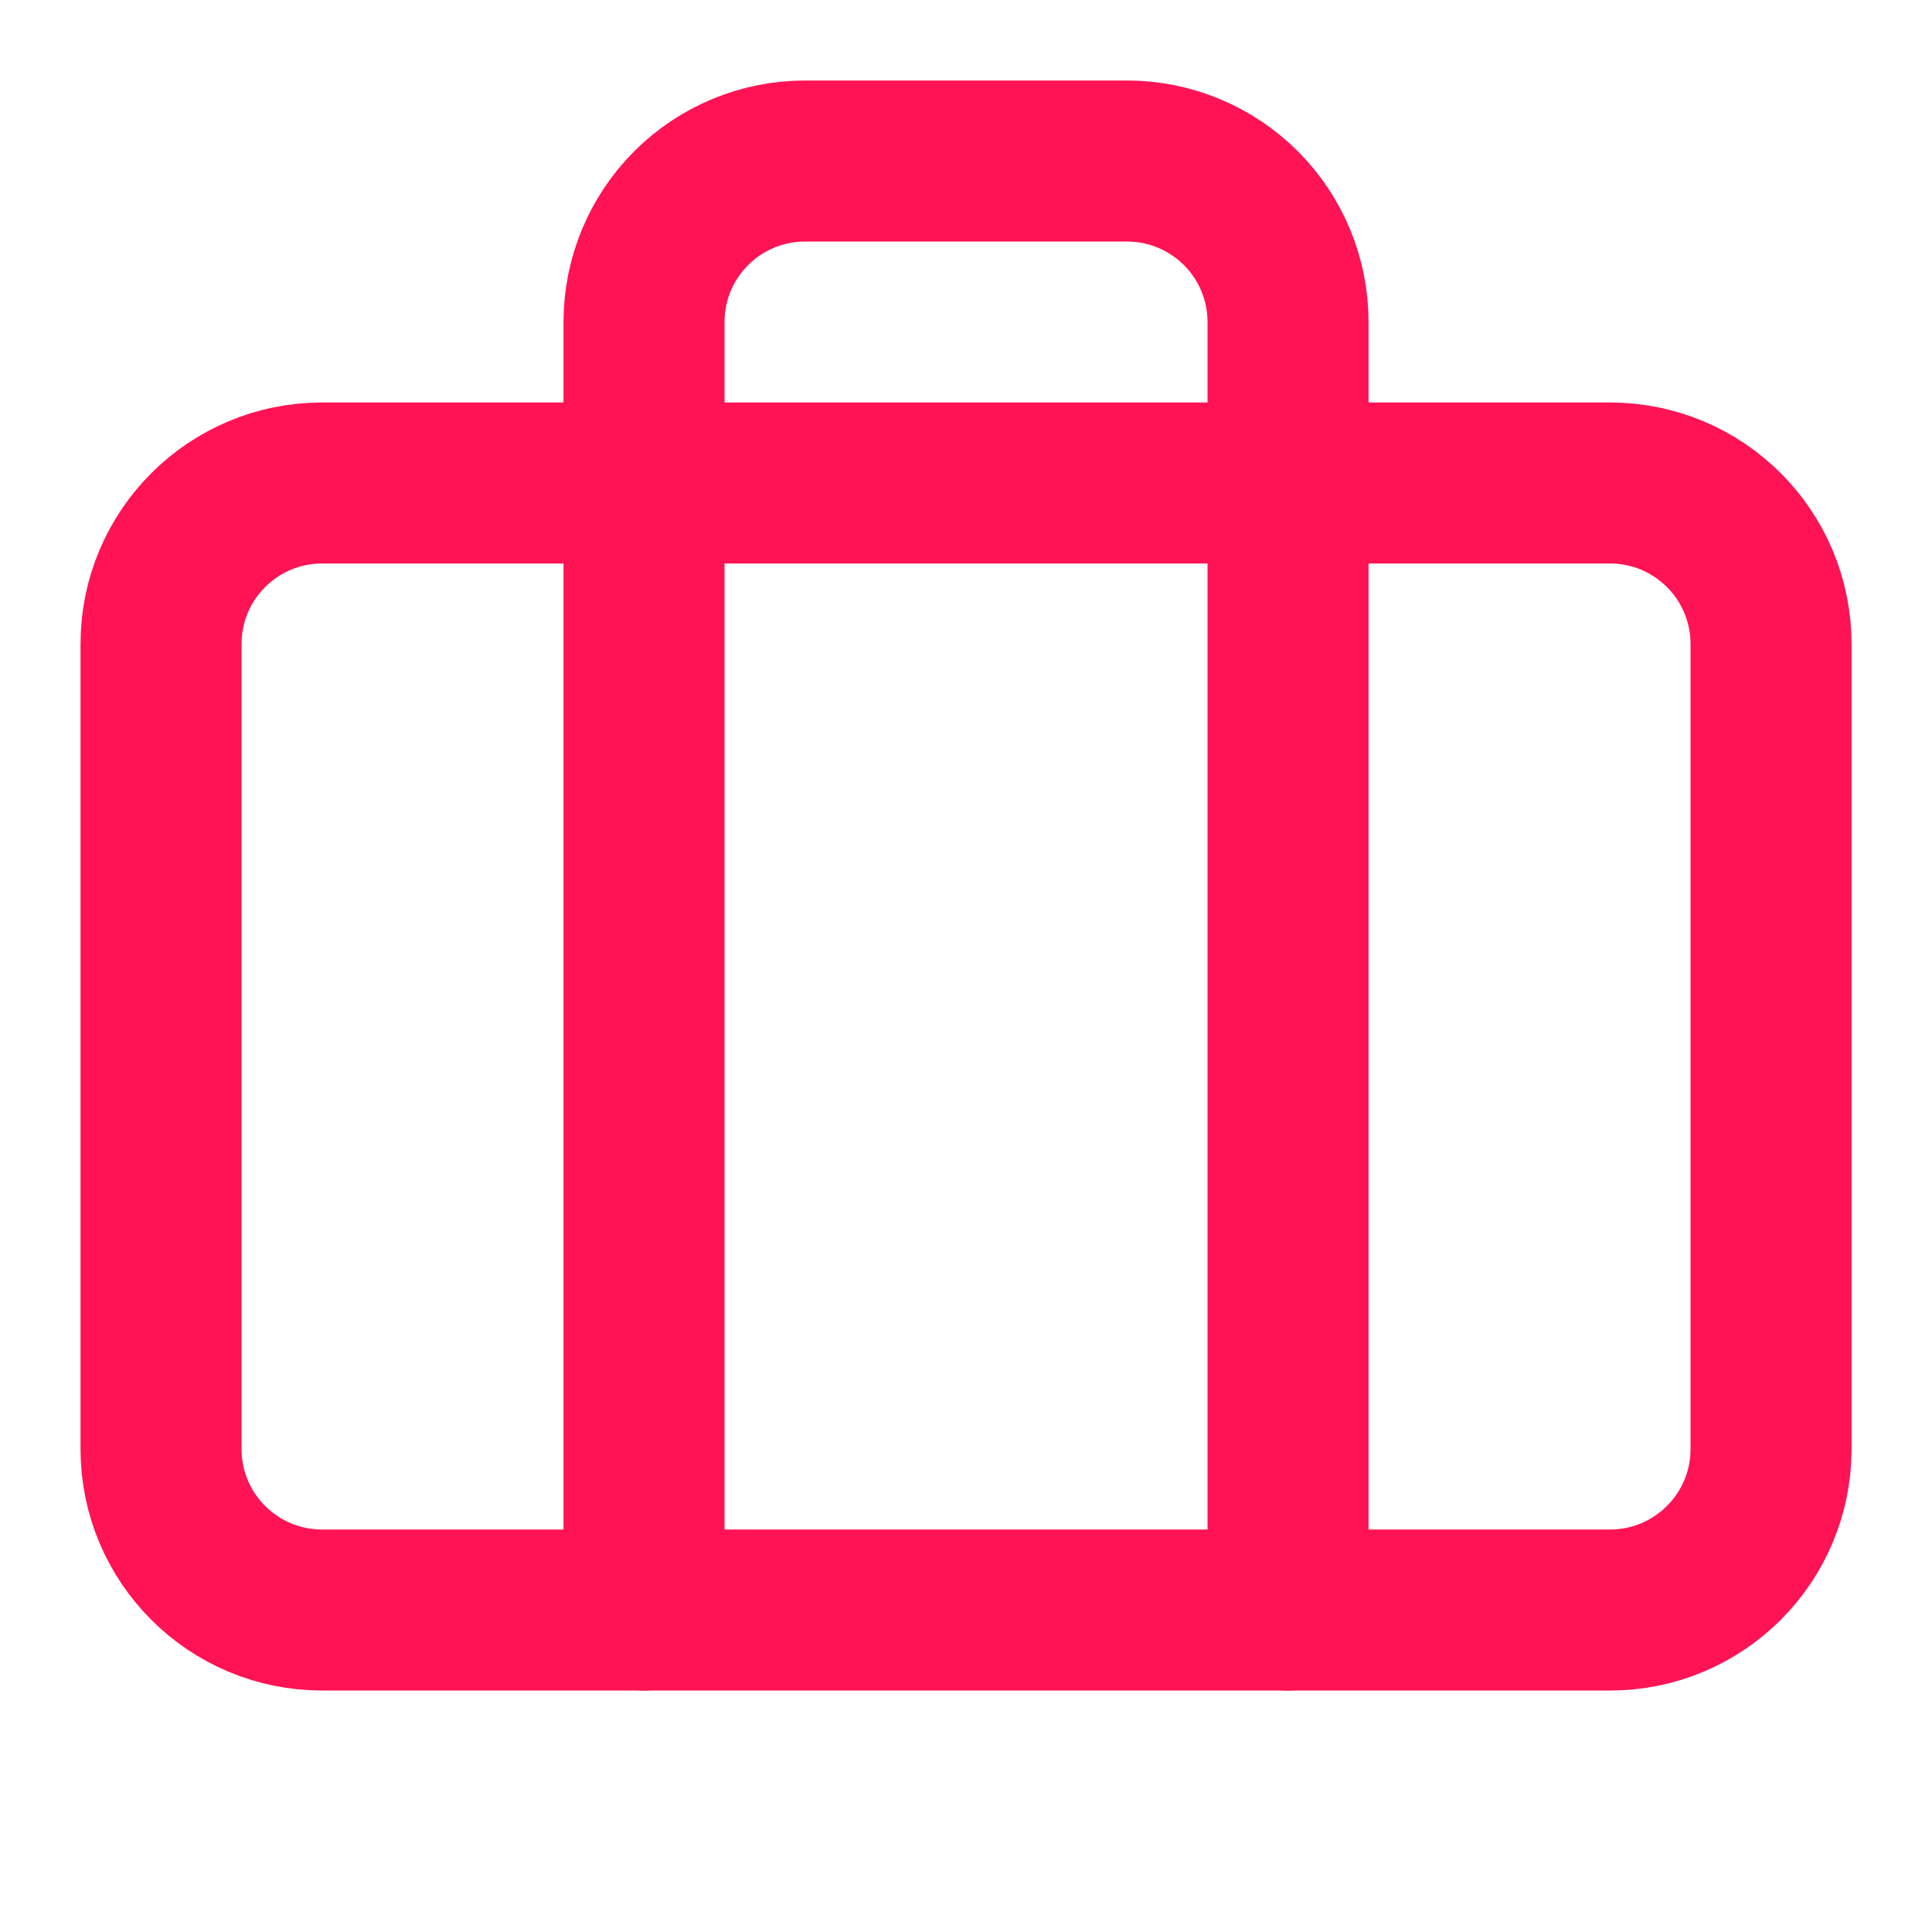 <svg xmlns="http://www.w3.org/2000/svg" width="32" height="32" viewBox="0 0 32 32" fill="none"><path d="M21.334 26.667V5.333C21.334 4.626 21.053 3.948 20.553 3.448C20.052 2.948 19.374 2.667 18.667 2.667H13.334C12.626 2.667 11.948 2.948 11.448 3.448C10.948 3.948 10.667 4.626 10.667 5.333V26.667" stroke="#FF1355" stroke-width="2.667" stroke-linecap="round" stroke-linejoin="round"></path><path d="M26.667 8H5.334C3.861 8 2.667 9.194 2.667 10.667V24C2.667 25.473 3.861 26.667 5.334 26.667H26.667C28.14 26.667 29.334 25.473 29.334 24V10.667C29.334 9.194 28.14 8 26.667 8Z" stroke="#FF1355" stroke-width="2.667" stroke-linecap="round" stroke-linejoin="round"></path></svg>